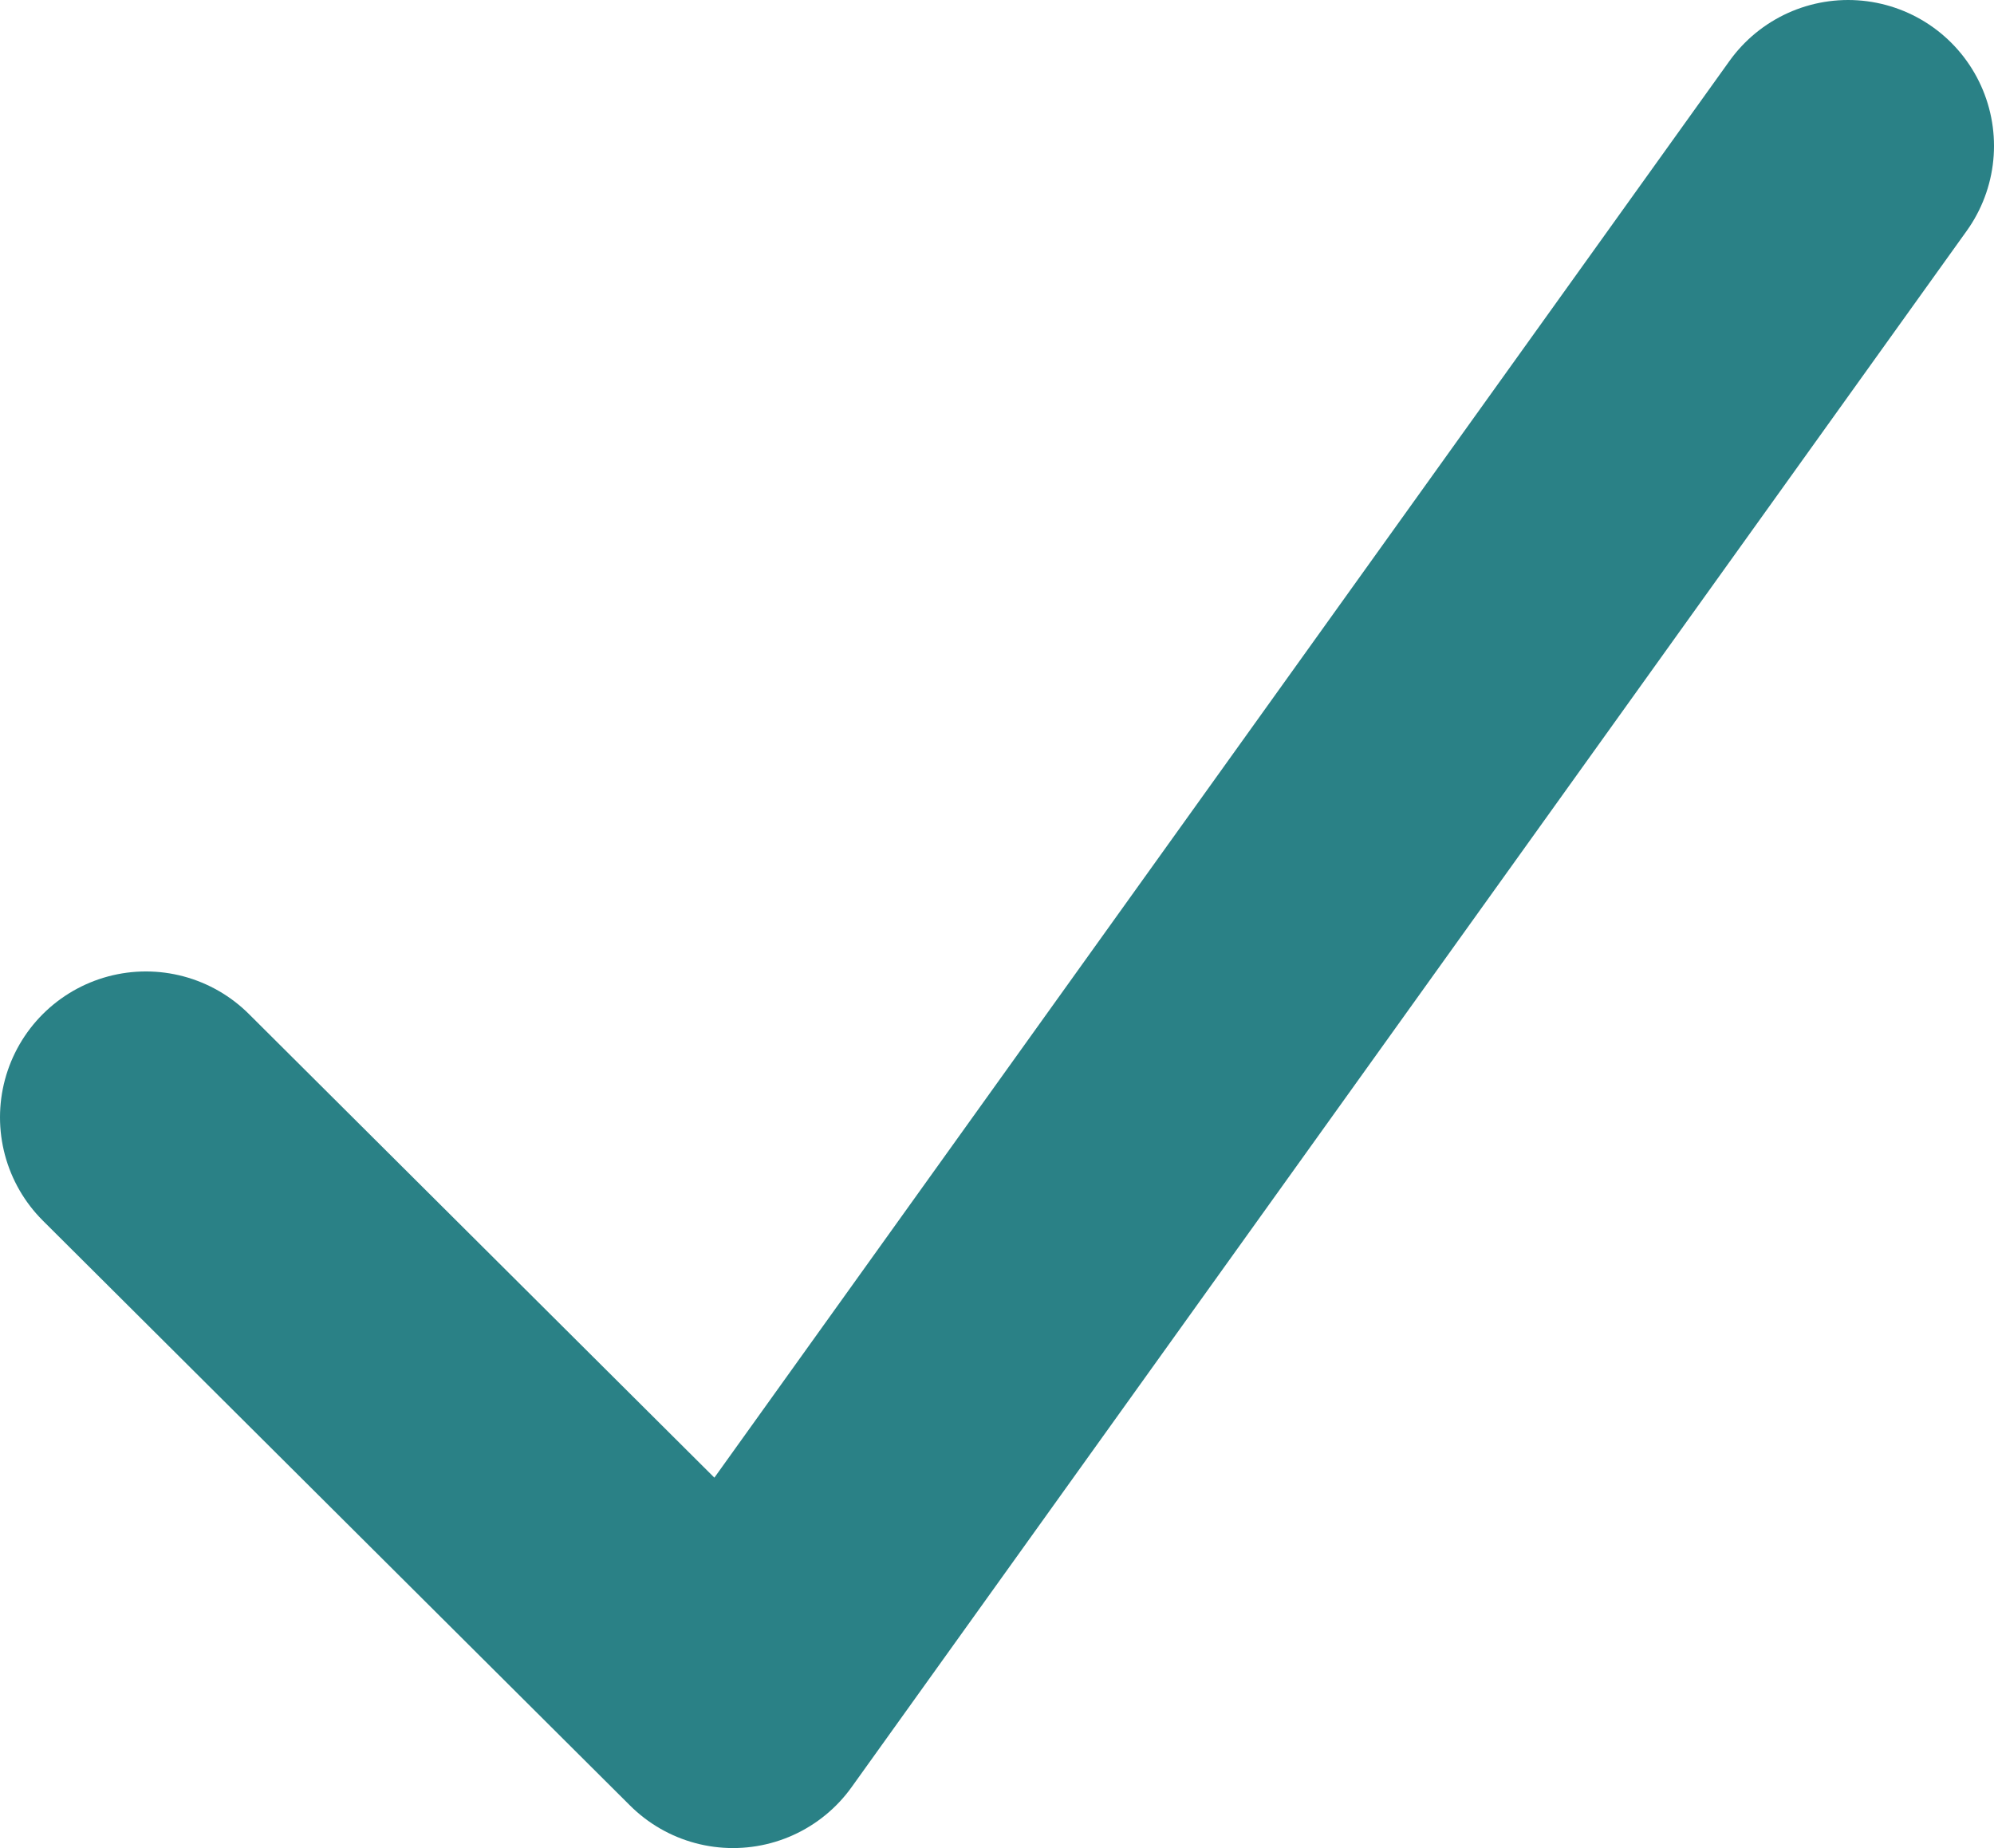 <svg xmlns="http://www.w3.org/2000/svg" viewBox="0 0 41 38">
  <defs>
    <style>
      .cls-1 {
        fill: none;
        stroke: #2A8186;
        stroke-linecap: round;
        stroke-linejoin: round;
        stroke-miterlimit: 10;
        stroke-width: 6px;
      }
    </style>
  </defs>
  <path id="Path_141" data-name="Path 141" class="cls-1" d="M3,22.975,15.072,35,38,3"/>
</svg>

